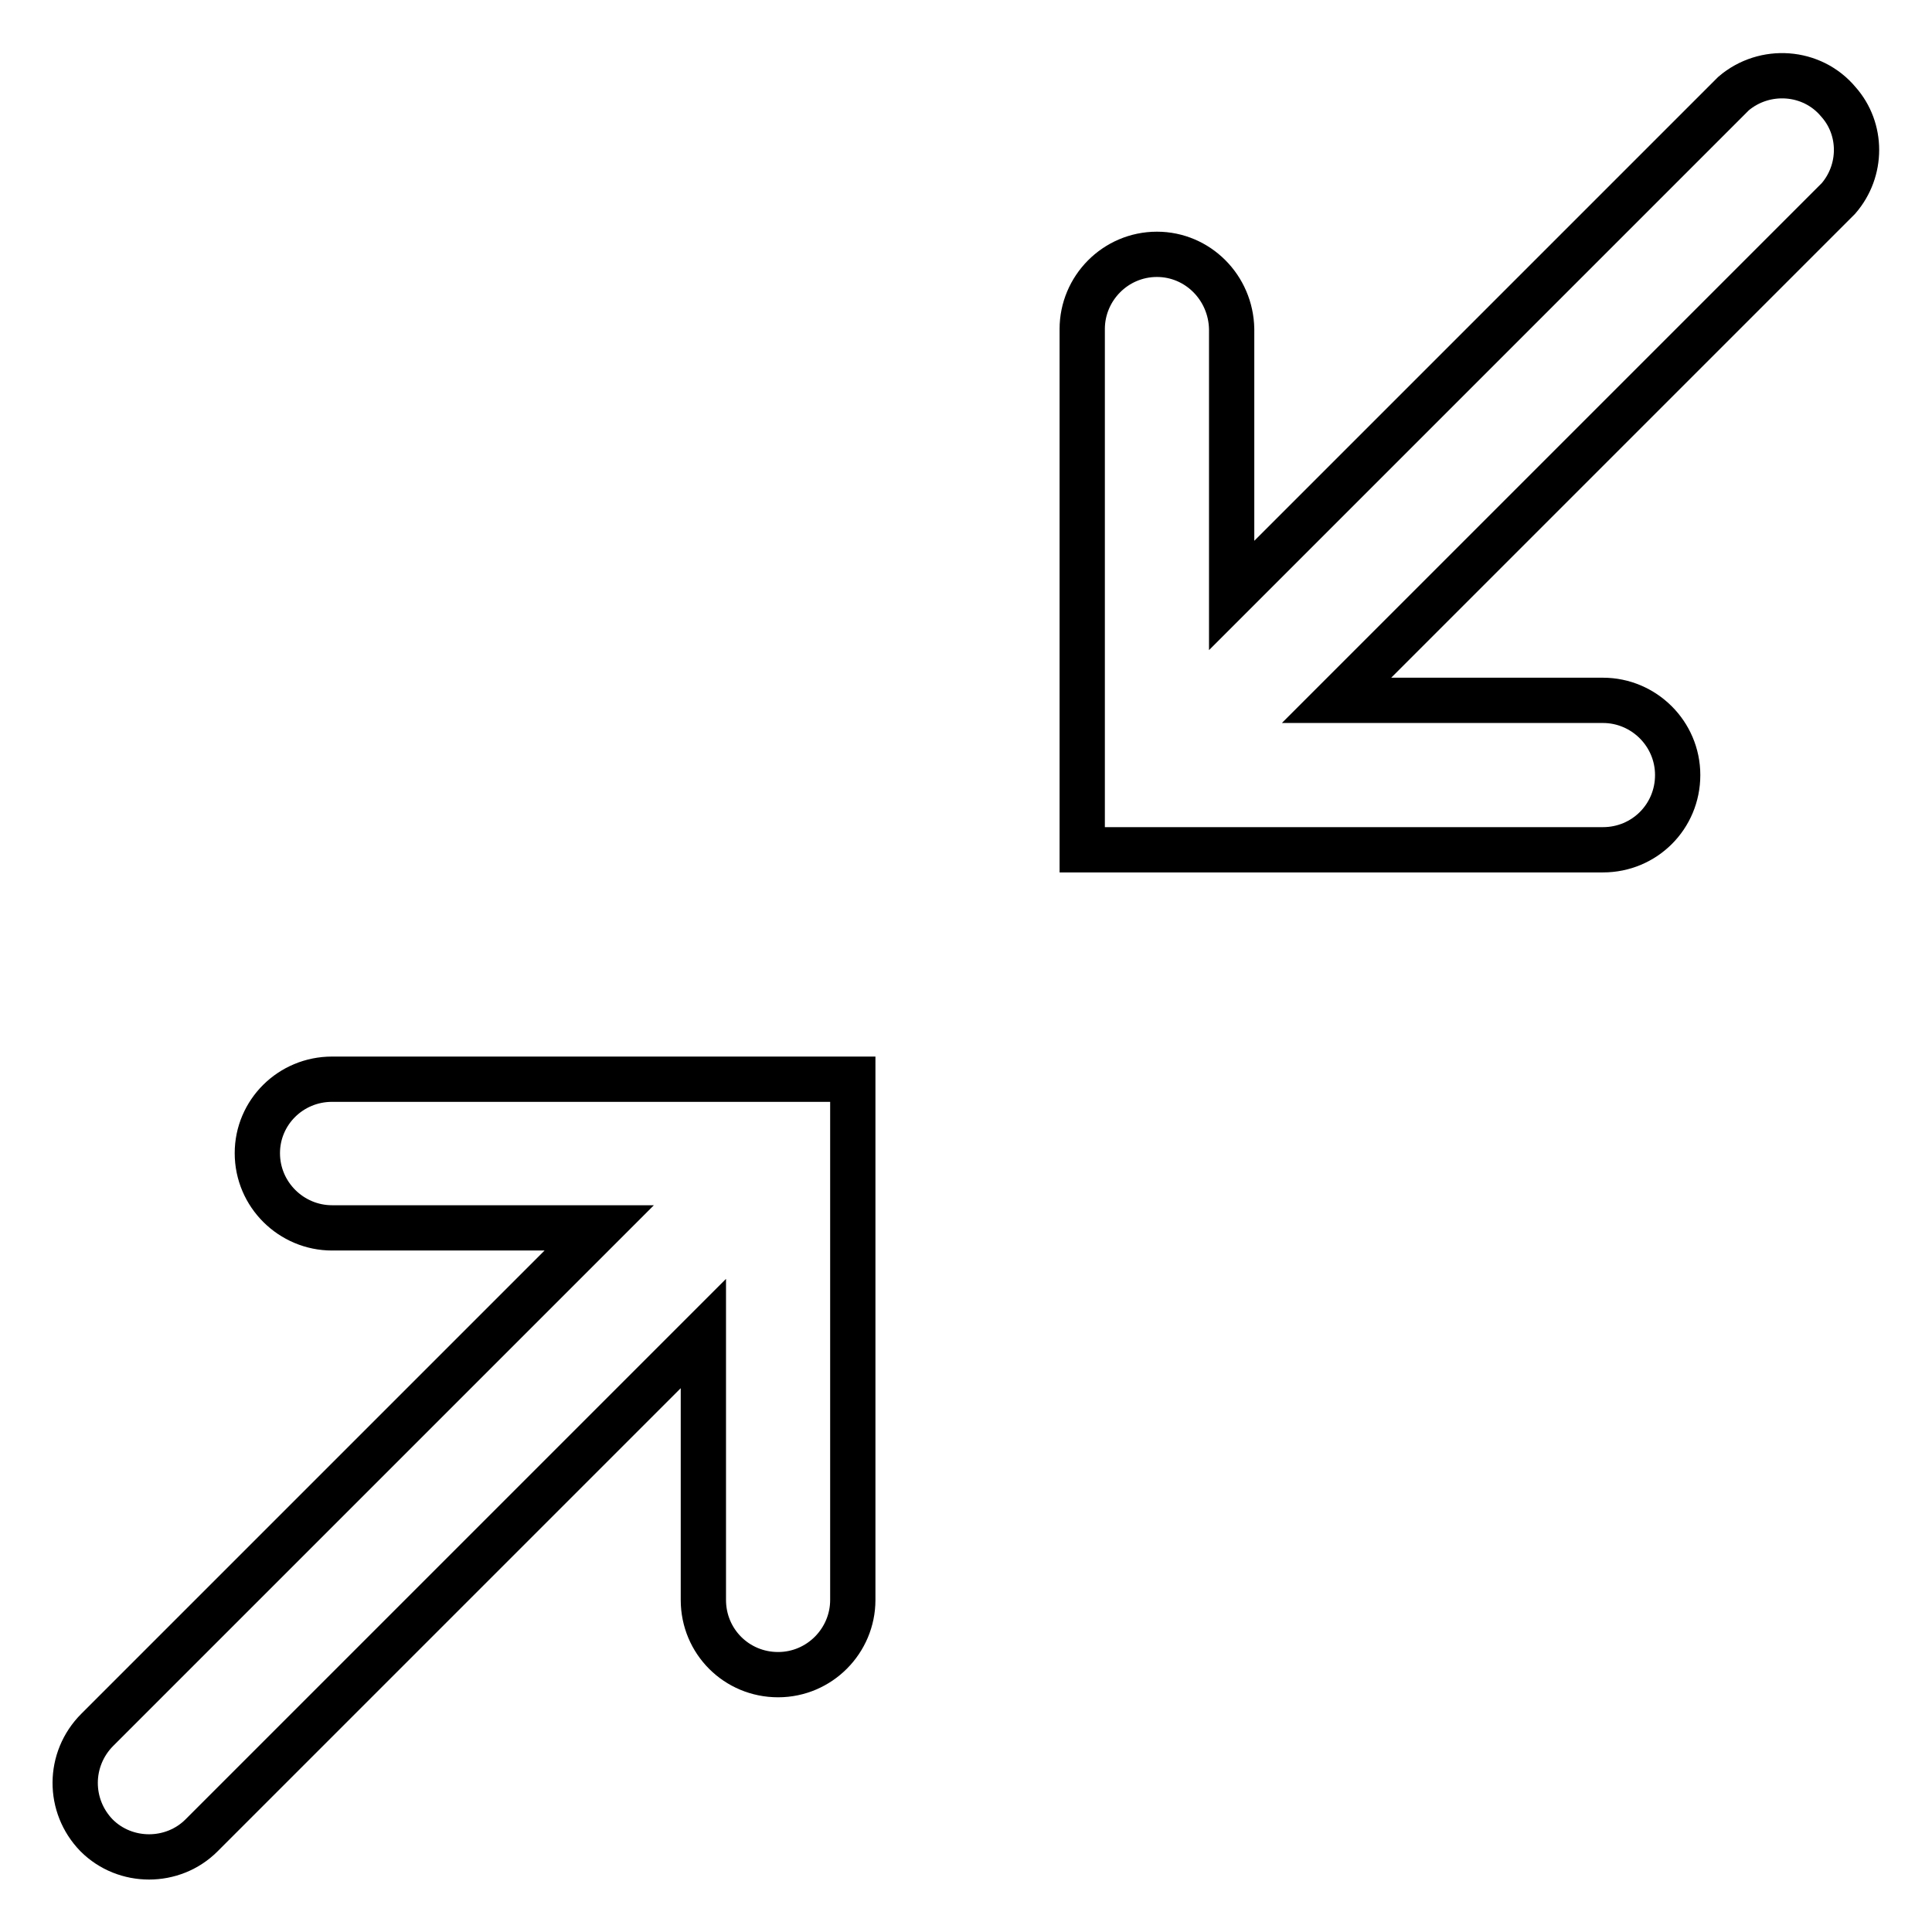 <?xml version="1.0" encoding="utf-8"?>
<!-- Svg Vector Icons : http://www.onlinewebfonts.com/icon -->
<!DOCTYPE svg PUBLIC "-//W3C//DTD SVG 1.1//EN" "http://www.w3.org/Graphics/SVG/1.1/DTD/svg11.dtd">
<svg version="1.1" xmlns="http://www.w3.org/2000/svg" xmlns:xlink="http://www.w3.org/1999/xlink" x="0px" y="0px" viewBox="0 0 256 256" enable-background="new 0 0 256 256" xml:space="preserve">
<g> <path stroke-width="6" fill-opacity="0" stroke="#000000"  d="M243.6,26.3l-66.5,66.5h35.3c5.4,0,9.9,4.4,9.9,9.9s-4.4,9.9-9.9,9.9l0,0h-69v-69c0-5.4,4.4-9.9,9.9-9.9 c5.4,0,9.8,4.4,9.9,9.9v35.3l66.5-66.5c4.1-3.5,10.4-3.1,13.9,1.1C246.8,17.1,246.8,22.6,243.6,26.3z M12.9,229.2l66.5-66.5H44 c-5.4,0-9.9-4.4-9.9-9.9c0-5.4,4.4-9.8,9.9-9.8h69v69c0,5.4-4.4,9.9-9.9,9.9s-9.9-4.4-9.9-9.9l0,0v-35.3l-66.5,66.5 c-3.8,3.8-10.1,3.8-13.9,0C9,239.3,9,233.1,12.9,229.2z"/></g>
</svg>